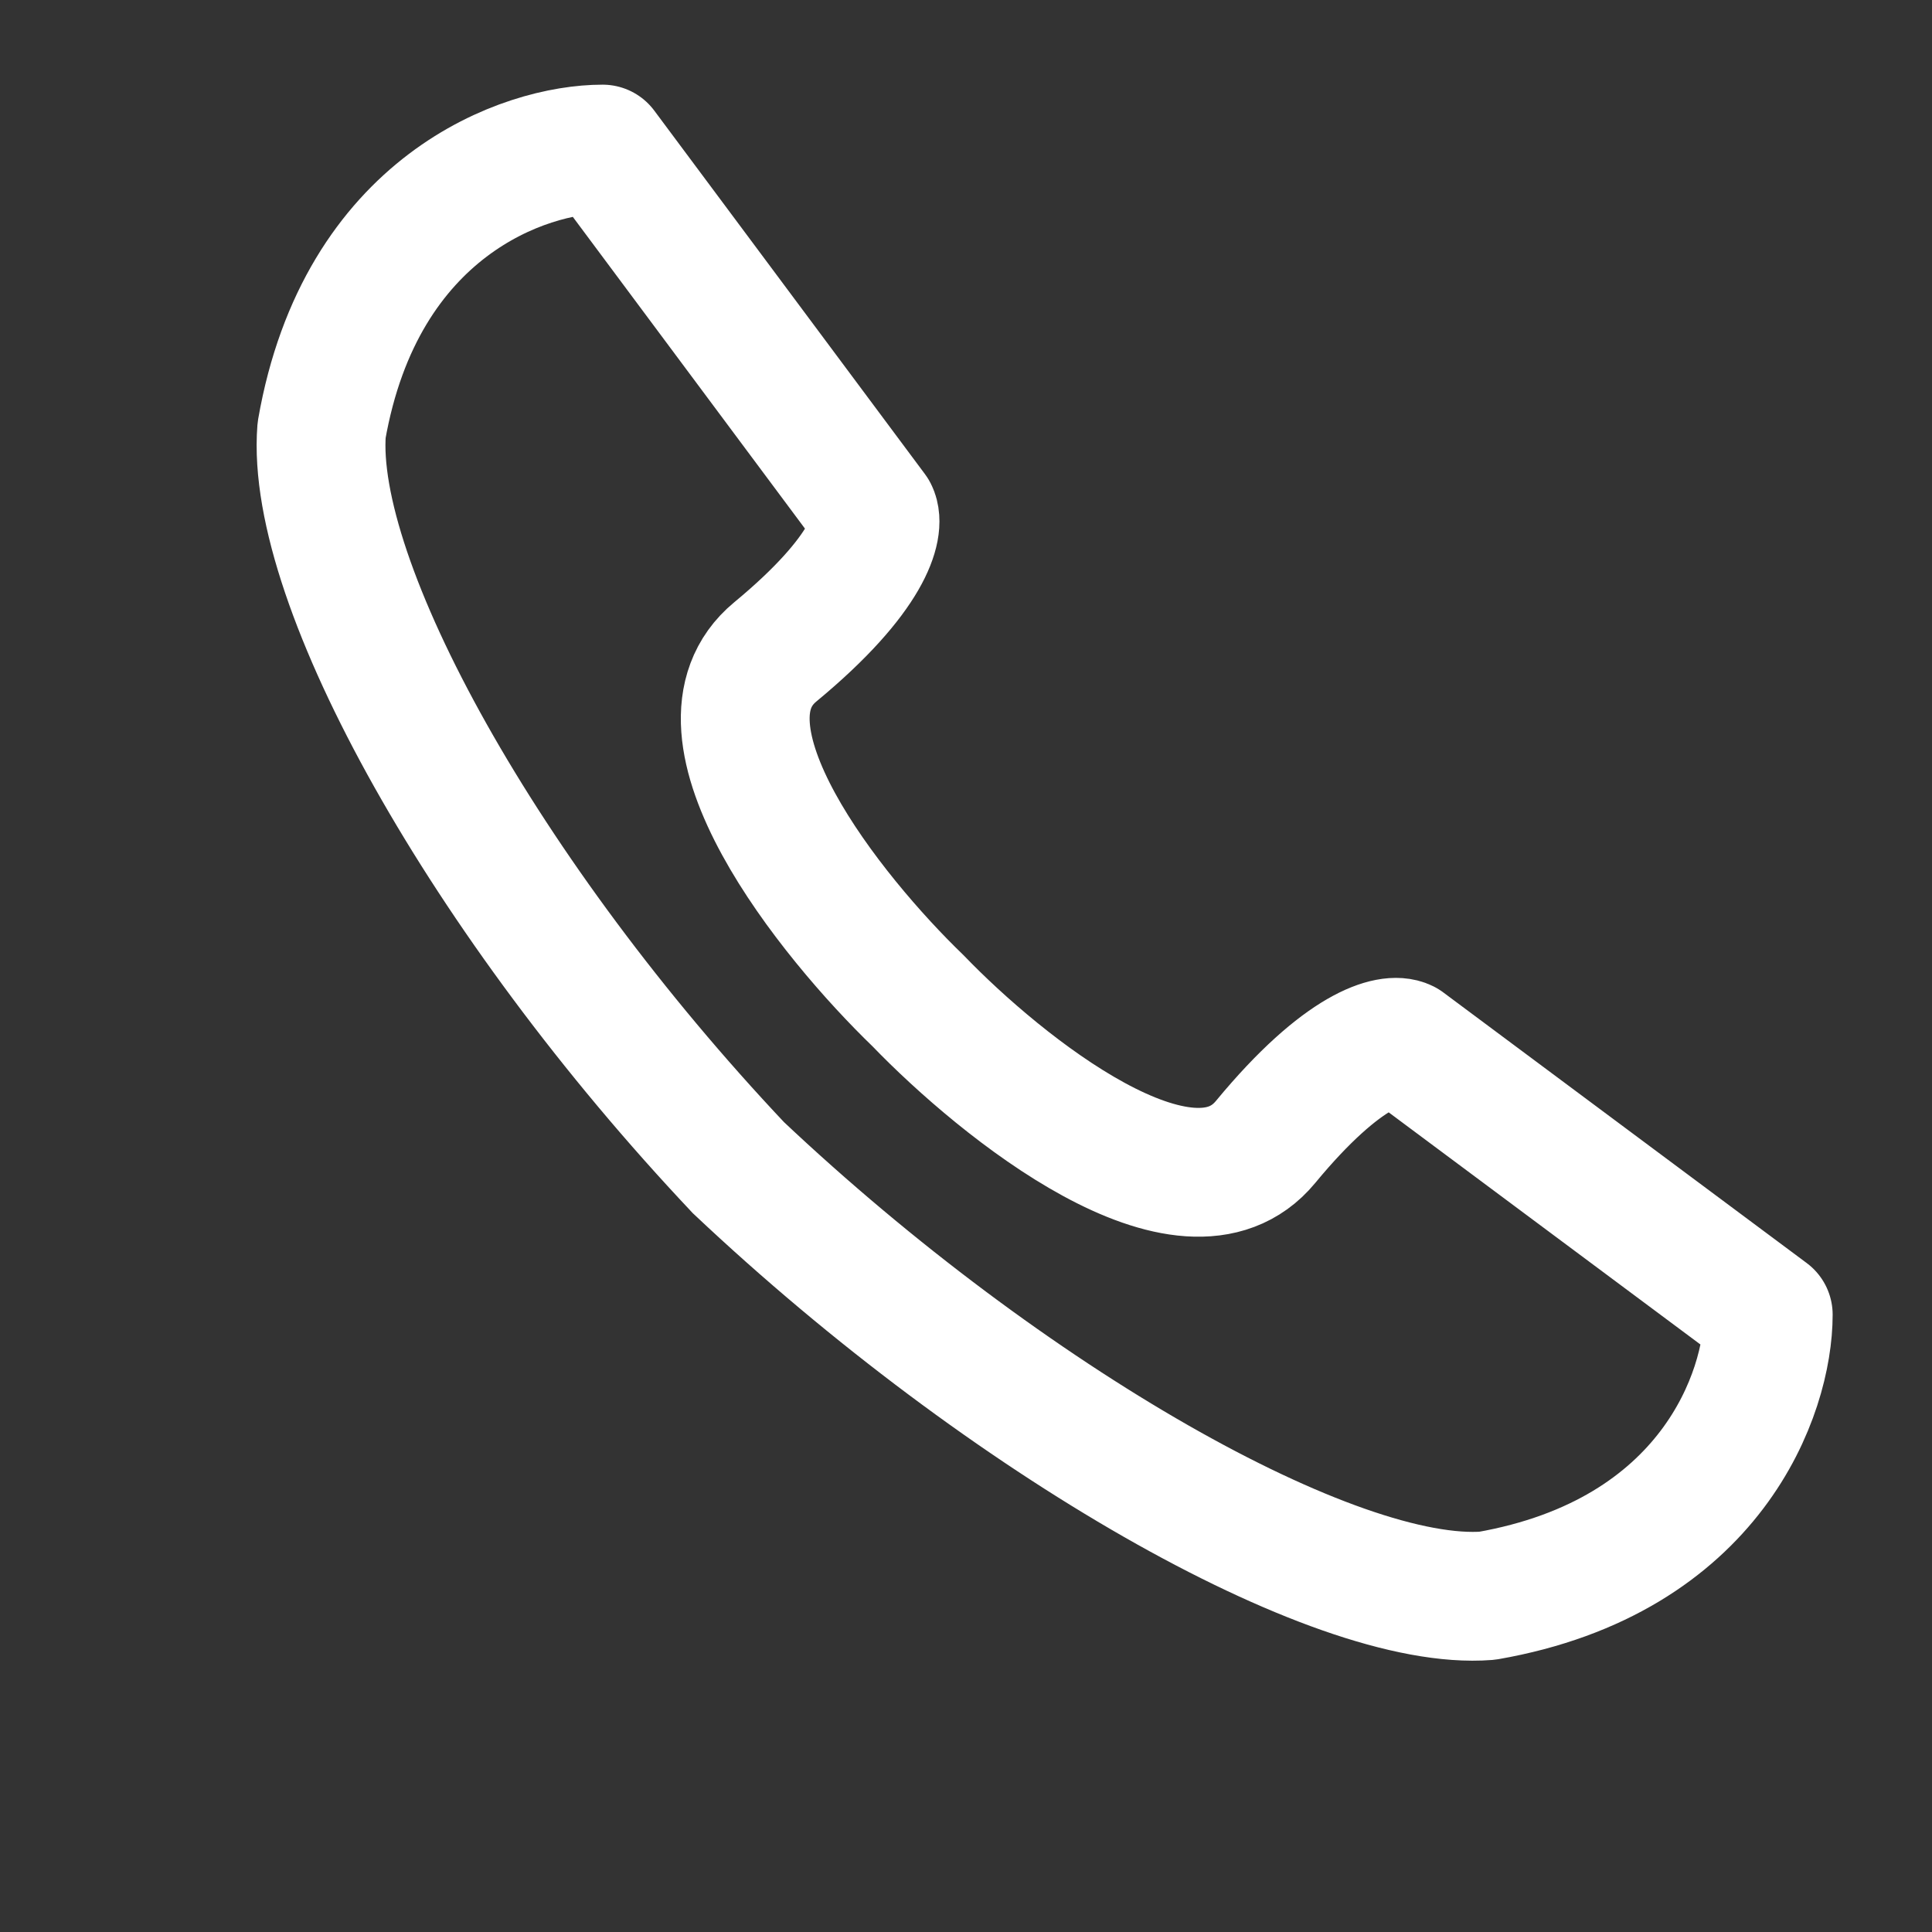 <?xml version="1.0" encoding="UTF-8"?> <svg xmlns="http://www.w3.org/2000/svg" width="45" height="45" viewBox="0 0 45 45" fill="none"><rect x="0" y="0" width="45" height="45" fill="#333333" stroke="none"/> <path d="M17.201 27.199C11.301 20.948 7.212 13.583 7.491 10.018C8.403 4.781 12.235 3.472 14.036 3.472L20.341 11.939C20.502 12.259 20.269 13.356 18.06 15.182C15.858 17 19.357 21.357 21.382 23.309C23.333 25.334 27.657 28.801 29.477 26.599C31.302 24.389 32.399 24.157 32.719 24.317L41.186 30.622C41.186 32.424 39.877 36.255 34.641 37.168C31.078 37.447 23.447 33.091 17.201 27.199ZM17.201 27.199C17.236 27.236 17.163 27.163 17.201 27.199Z" stroke="white" stroke-width="3" stroke-linejoin="round"></path> </svg> 